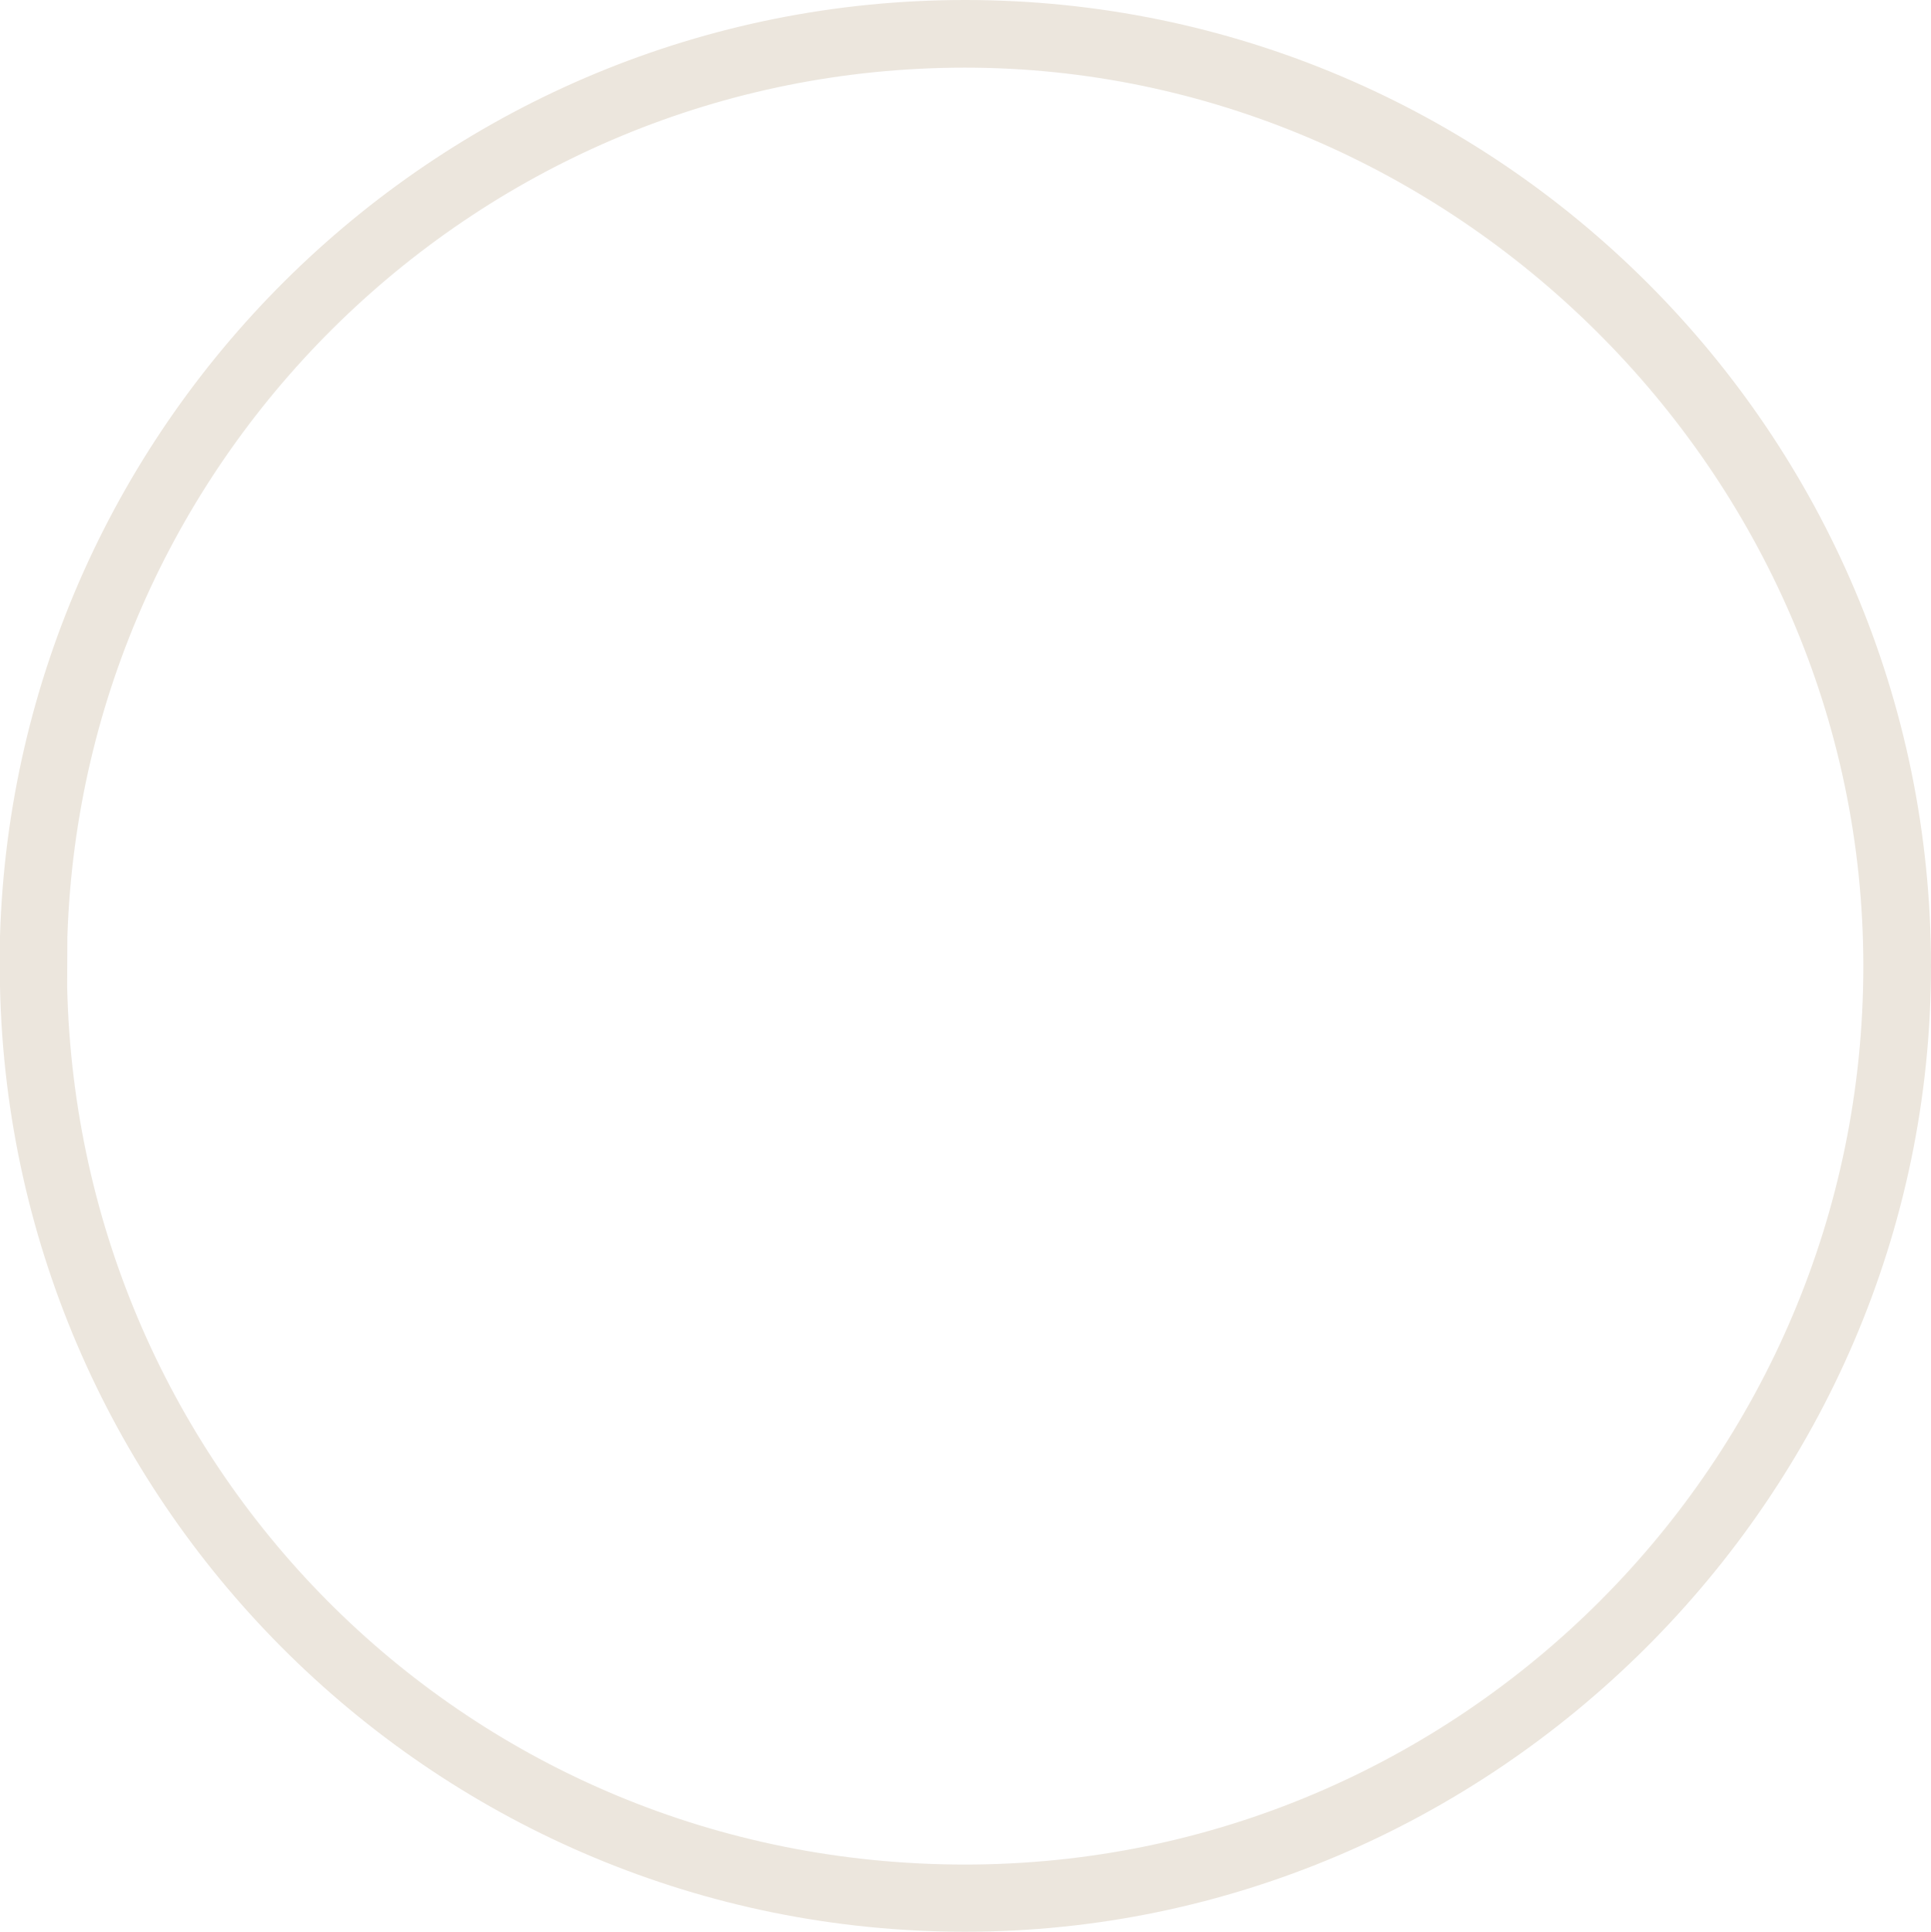 <?xml version="1.0" encoding="UTF-8"?> <svg xmlns="http://www.w3.org/2000/svg" id="Layer_2" viewBox="0 0 601.94 602.1"><defs><style>.cls-1{fill:#ece6dd;}</style></defs><g id="Layer_1-2"><path class="cls-1" d="M0,307.55c3.49,162.97,137.05,294.55,300.89,294.55s301.05-135.07,301.05-301.05S466.87,0,300.89,0h-.08C137.92,0,4.83,130.07,0,291.85v15.69ZM21,291.93C25.92,141.73,149.49,21.08,300.81,21.08s280.04,125.63,280.04,280.04-125.63,280.04-280.04,280.04S24.41,459.02,20.93,307.63l.07-15.7Z"></path></g></svg> 